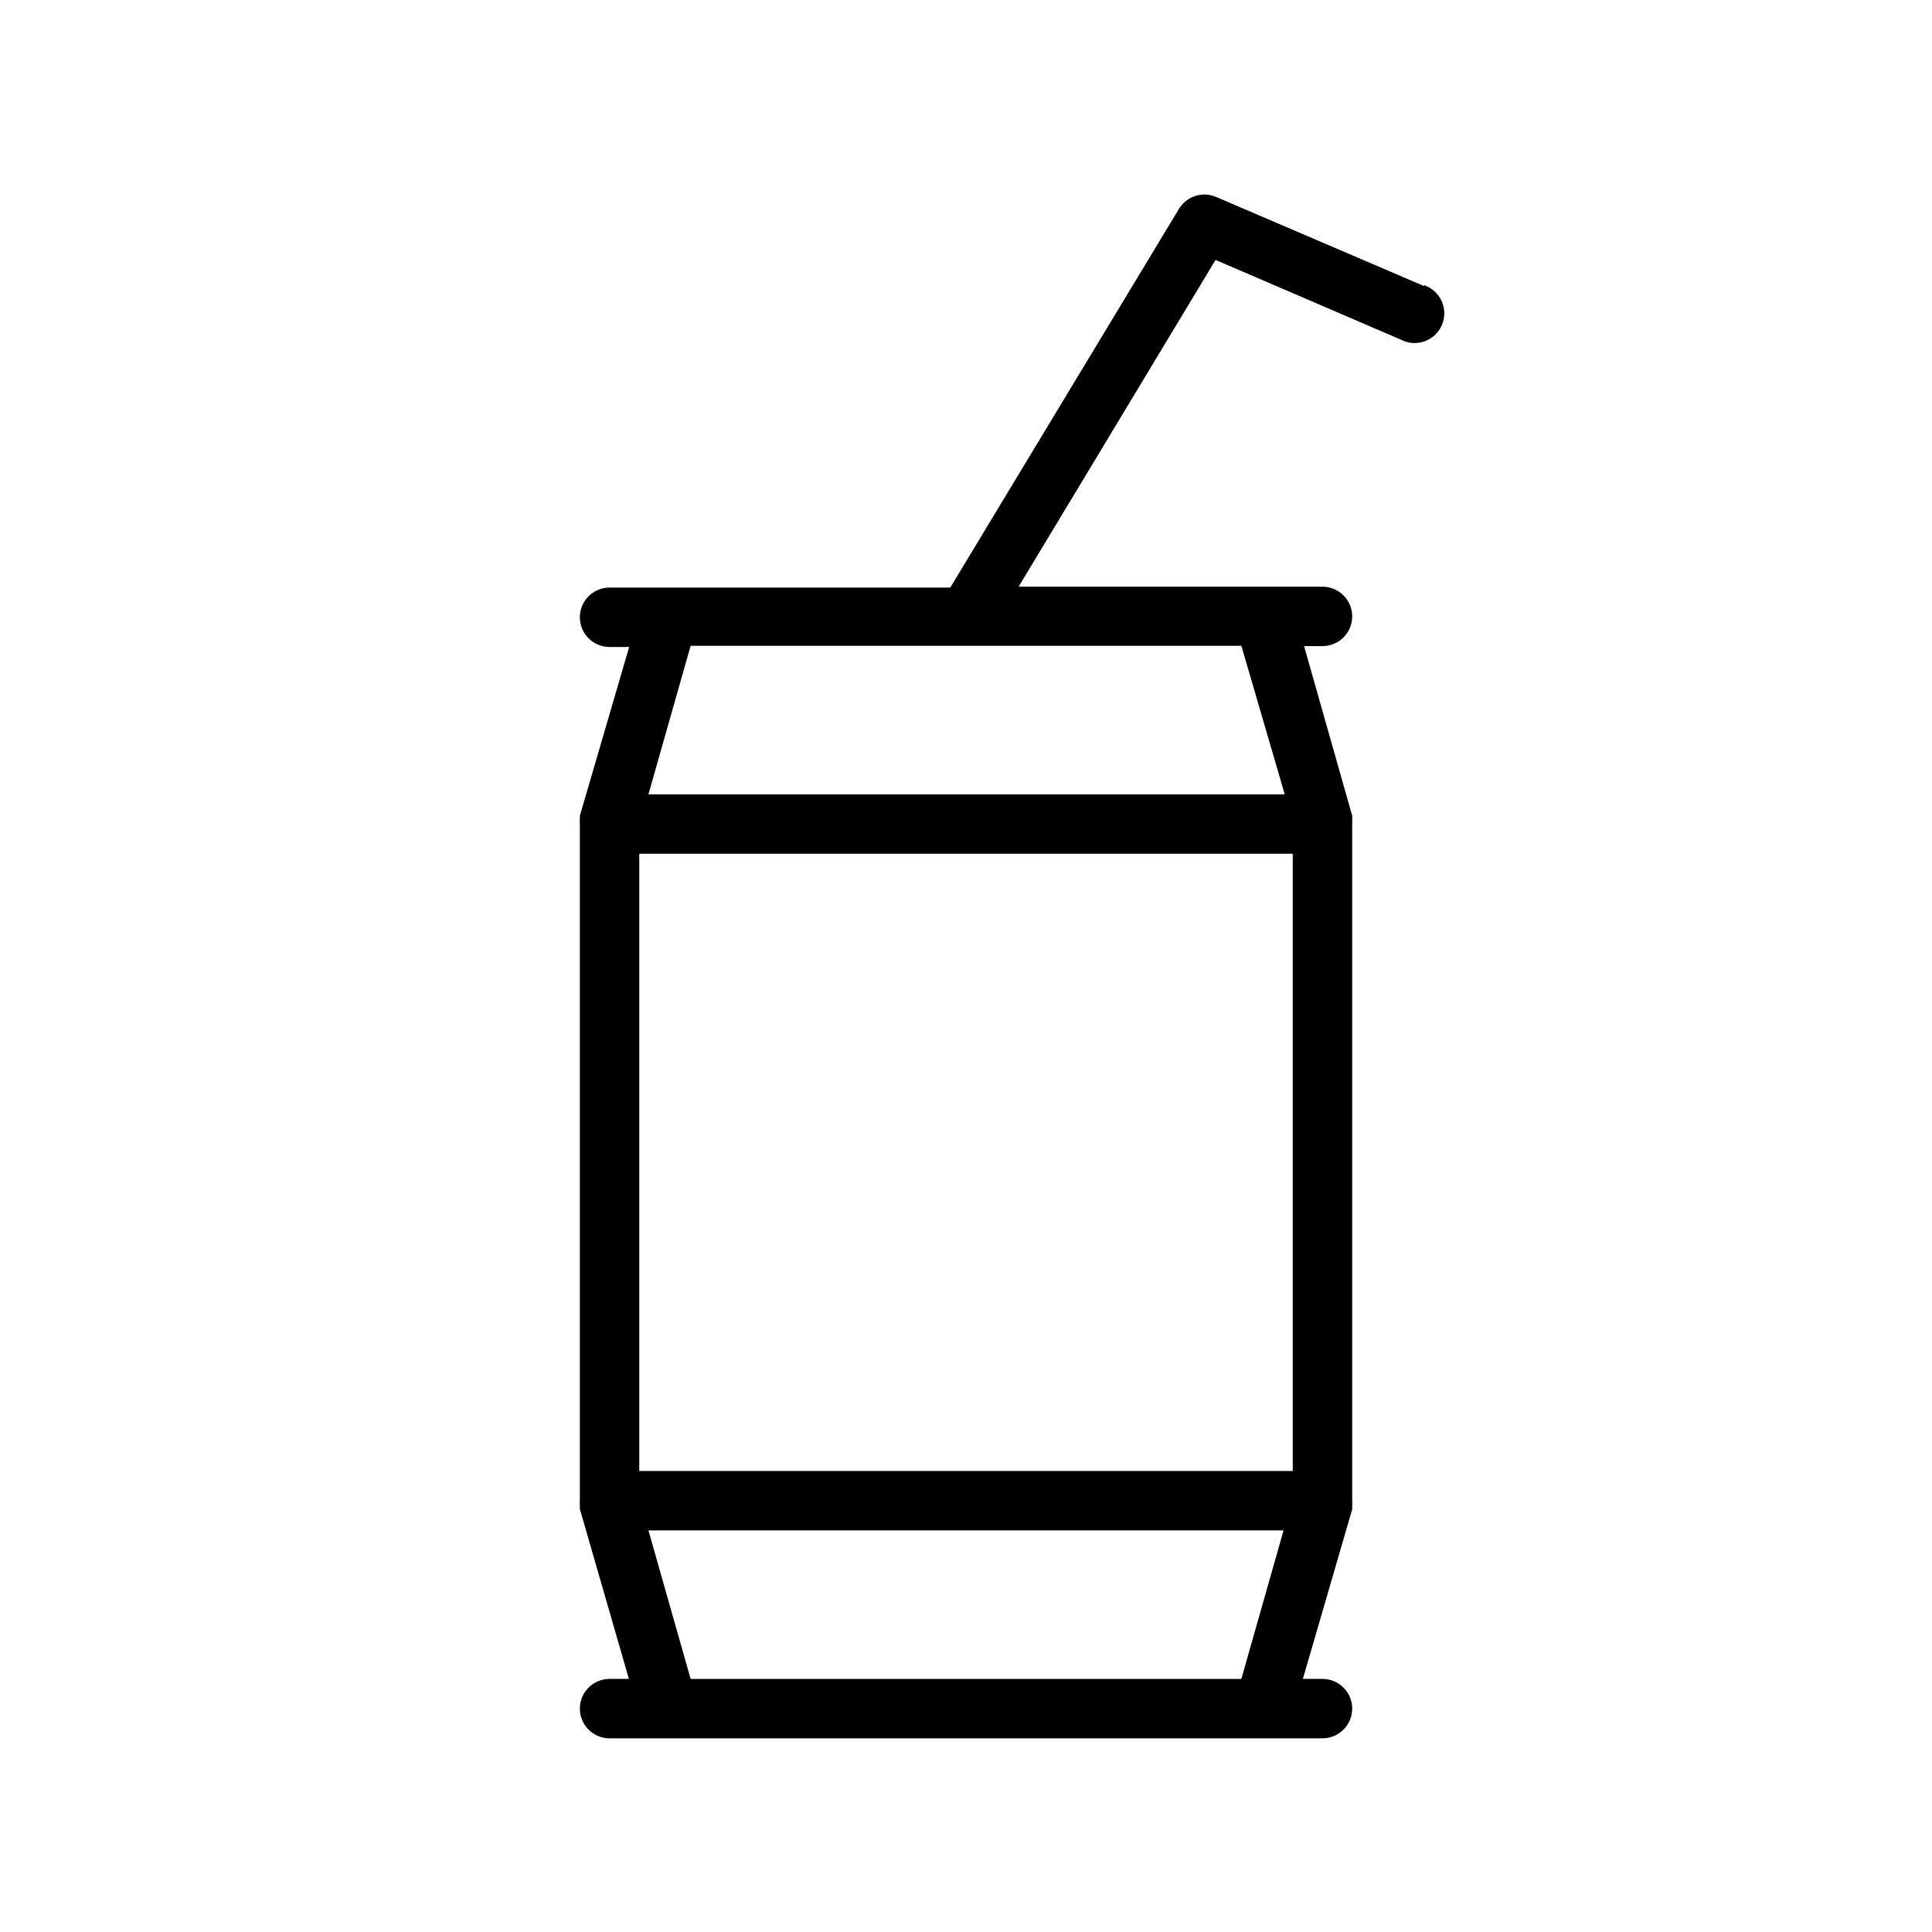<?xml version="1.0" encoding="UTF-8"?>
<!-- Uploaded to: ICON Repo, www.iconrepo.com, Generator: ICON Repo Mixer Tools -->
<svg fill="#000000" width="800px" height="800px" version="1.1" viewBox="144 144 512 512" xmlns="http://www.w3.org/2000/svg">
 <path d="m521.39 219.81-55.105-23.617c-3.606-1.551-7.805-0.207-9.84 3.148l-60.613 100.37h-90.293c-4.348 0-7.871 3.527-7.871 7.875 0 4.348 3.523 7.871 7.871 7.871h5.195l-13.066 44.715v0.867-0.004c-0.039 0.445-0.039 0.895 0 1.34v179.32c-0.039 0.445-0.039 0.895 0 1.336v0.867l12.988 45.027h-5.117c-4.348 0-7.871 3.527-7.871 7.875 0 4.348 3.523 7.871 7.871 7.871h188.93c4.348 0 7.875-3.523 7.875-7.871 0-4.348-3.527-7.875-7.875-7.875h-5.195l13.07-44.949v-0.867 0.004c0.043-0.473 0.043-0.945 0-1.418v-179.32c0.035-0.445 0.035-0.895 0-1.34v-0.867l-12.754-44.949 4.879 0.004c4.348 0 7.875-3.527 7.875-7.875s-3.527-7.871-7.875-7.871h-80.527l52.191-86.594 49.043 21.098c1.941 1.035 4.227 1.211 6.301 0.484 2.078-0.727 3.758-2.289 4.629-4.309 0.871-2.019 0.859-4.312-0.039-6.324-0.895-2.008-2.59-3.555-4.672-4.258zm-34.797 314.02h-173.18v-163.58h173.18zm-159.57 55.102-11.18-39.359h168.31l-11.18 39.359zm157.44-234.43-168.62 0.004 11.18-39.359 145.95-0.004z"/>
</svg>